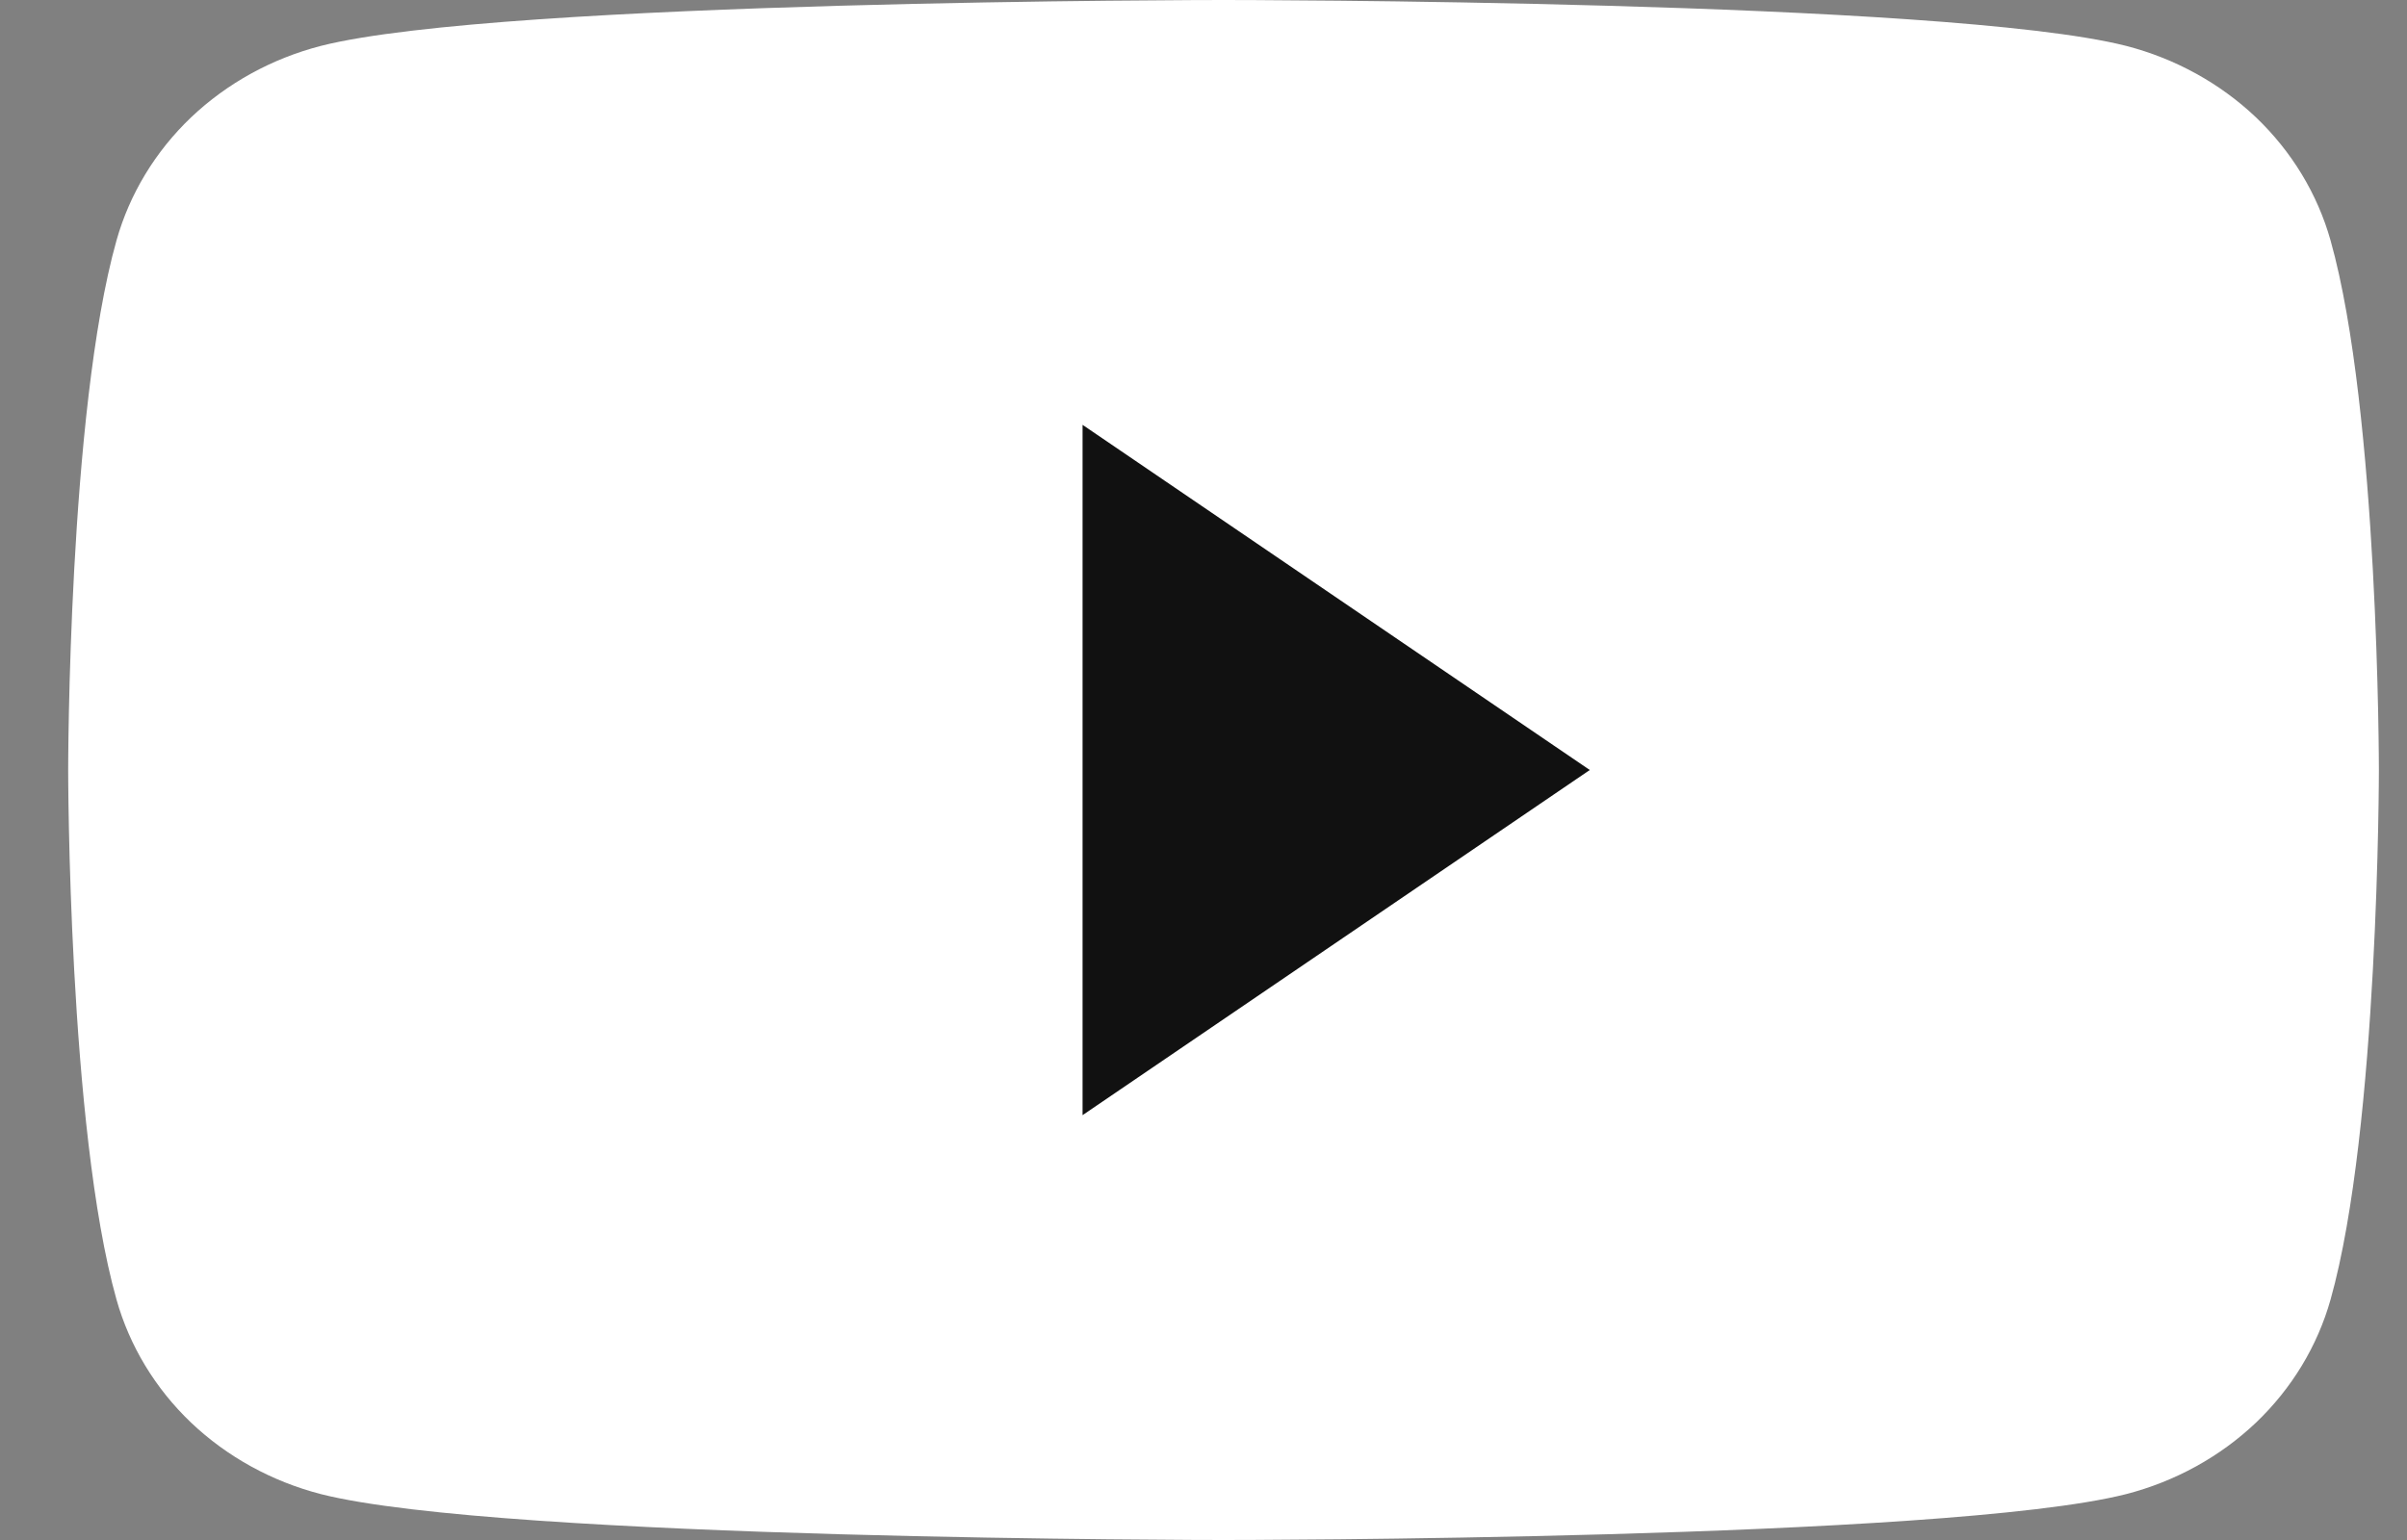 <?xml version="1.0" encoding="UTF-8"?> <svg xmlns="http://www.w3.org/2000/svg" width="25" height="16" viewBox="0 0 25 16" fill="none"><rect x="0" y="0" width="25" height="16" fill="#808080" stroke="none"/> <path d="M24.206 2.498C24.07 2.015 23.803 1.574 23.431 1.219C23.058 0.865 22.594 0.609 22.084 0.477C20.208 5.64001e-08 12.708 0 12.708 0C12.708 0 5.208 5.64001e-08 3.332 0.477C2.822 0.609 2.358 0.865 1.985 1.219C1.613 1.574 1.346 2.015 1.21 2.498C0.708 4.281 0.708 8 0.708 8C0.708 8 0.708 11.719 1.21 13.502C1.346 13.985 1.613 14.426 1.985 14.781C2.358 15.135 2.822 15.391 3.332 15.523C5.208 16 12.708 16 12.708 16C12.708 16 20.208 16 22.084 15.523C22.594 15.391 23.058 15.135 23.431 14.781C23.803 14.426 24.07 13.985 24.206 13.502C24.708 11.719 24.708 8 24.708 8C24.708 8 24.708 4.281 24.206 2.498Z" fill="white"></path> <path d="M11.244 11.586V4.414L16.512 8L11.244 11.586Z" fill="#111111"></path> </svg> 